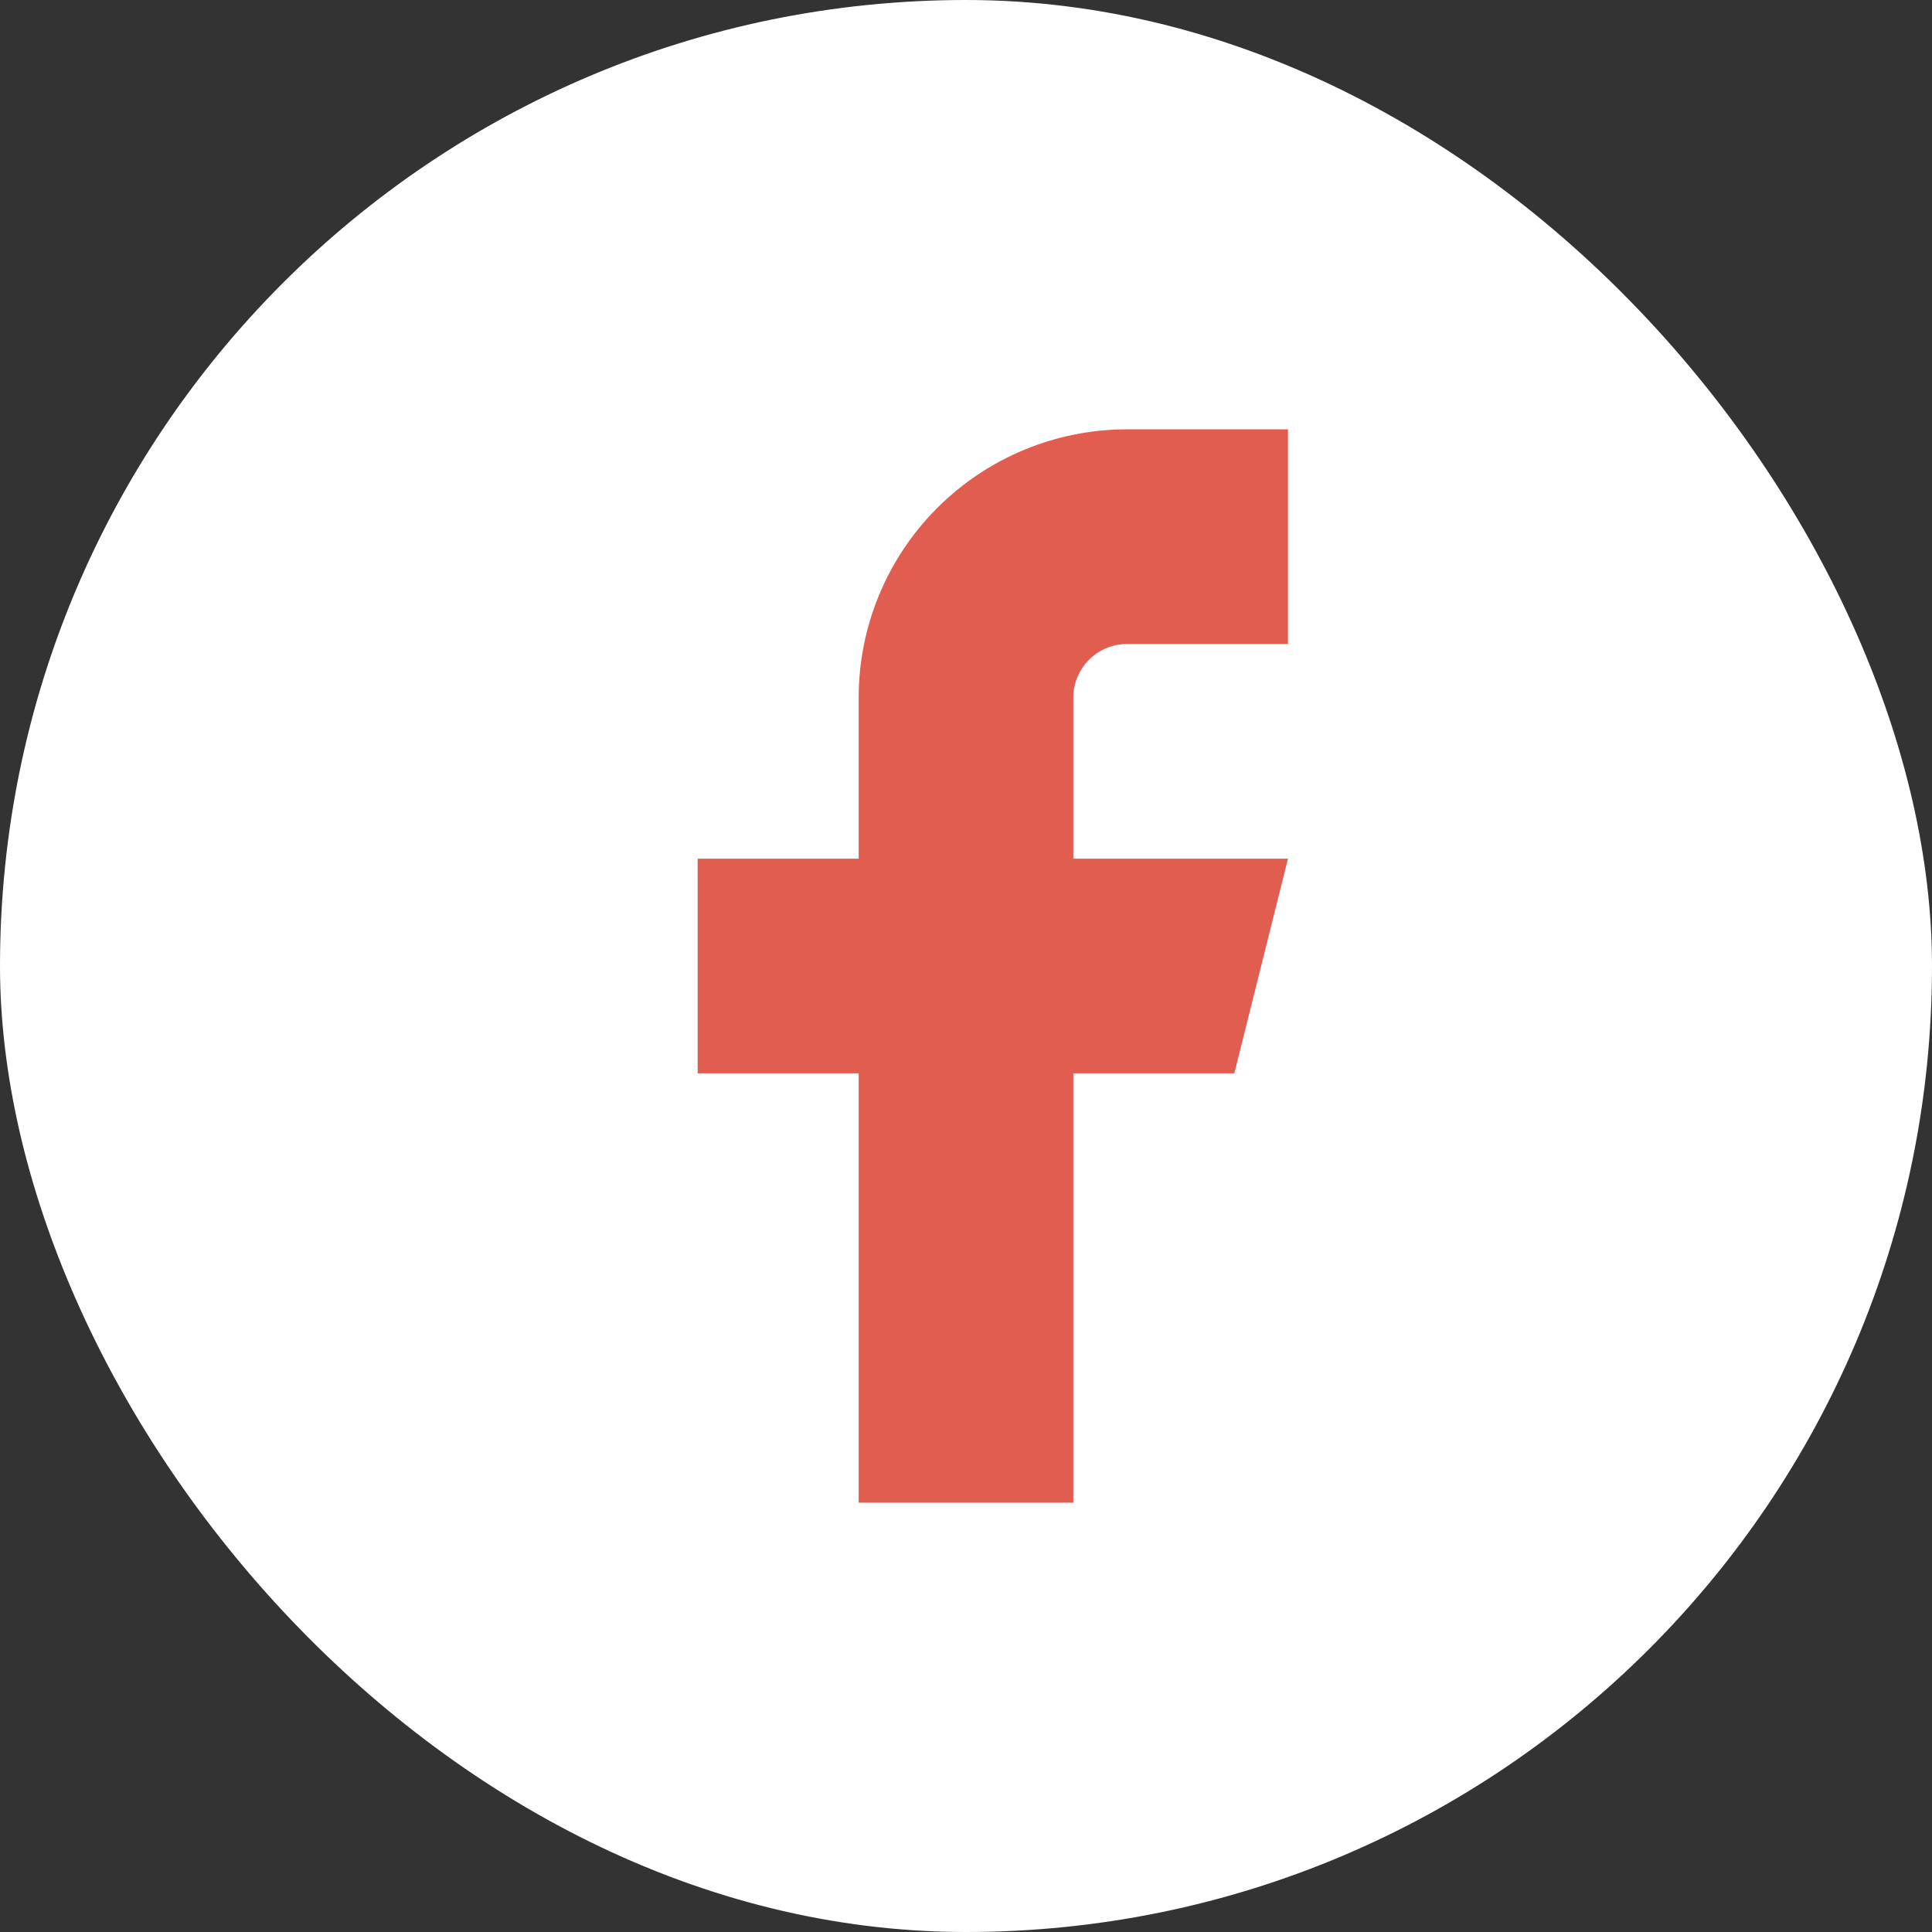 <svg width="36" height="36" viewBox="0 0 36 36" fill="none" xmlns="http://www.w3.org/2000/svg">
<rect x="0" y="0" width="36" height="36" fill="#333333" stroke="none"/>
<rect width="36" height="36" rx="18" fill="white"/>
<path d="M24 8H21C19.674 8 18.402 8.527 17.465 9.464C16.527 10.402 16 11.674 16 13V16H13V20H16V28H20V20H23L24 16H20V13C20 12.735 20.105 12.48 20.293 12.293C20.48 12.105 20.735 12 21 12H24V8Z" fill="#E05D4F"/>
</svg>
